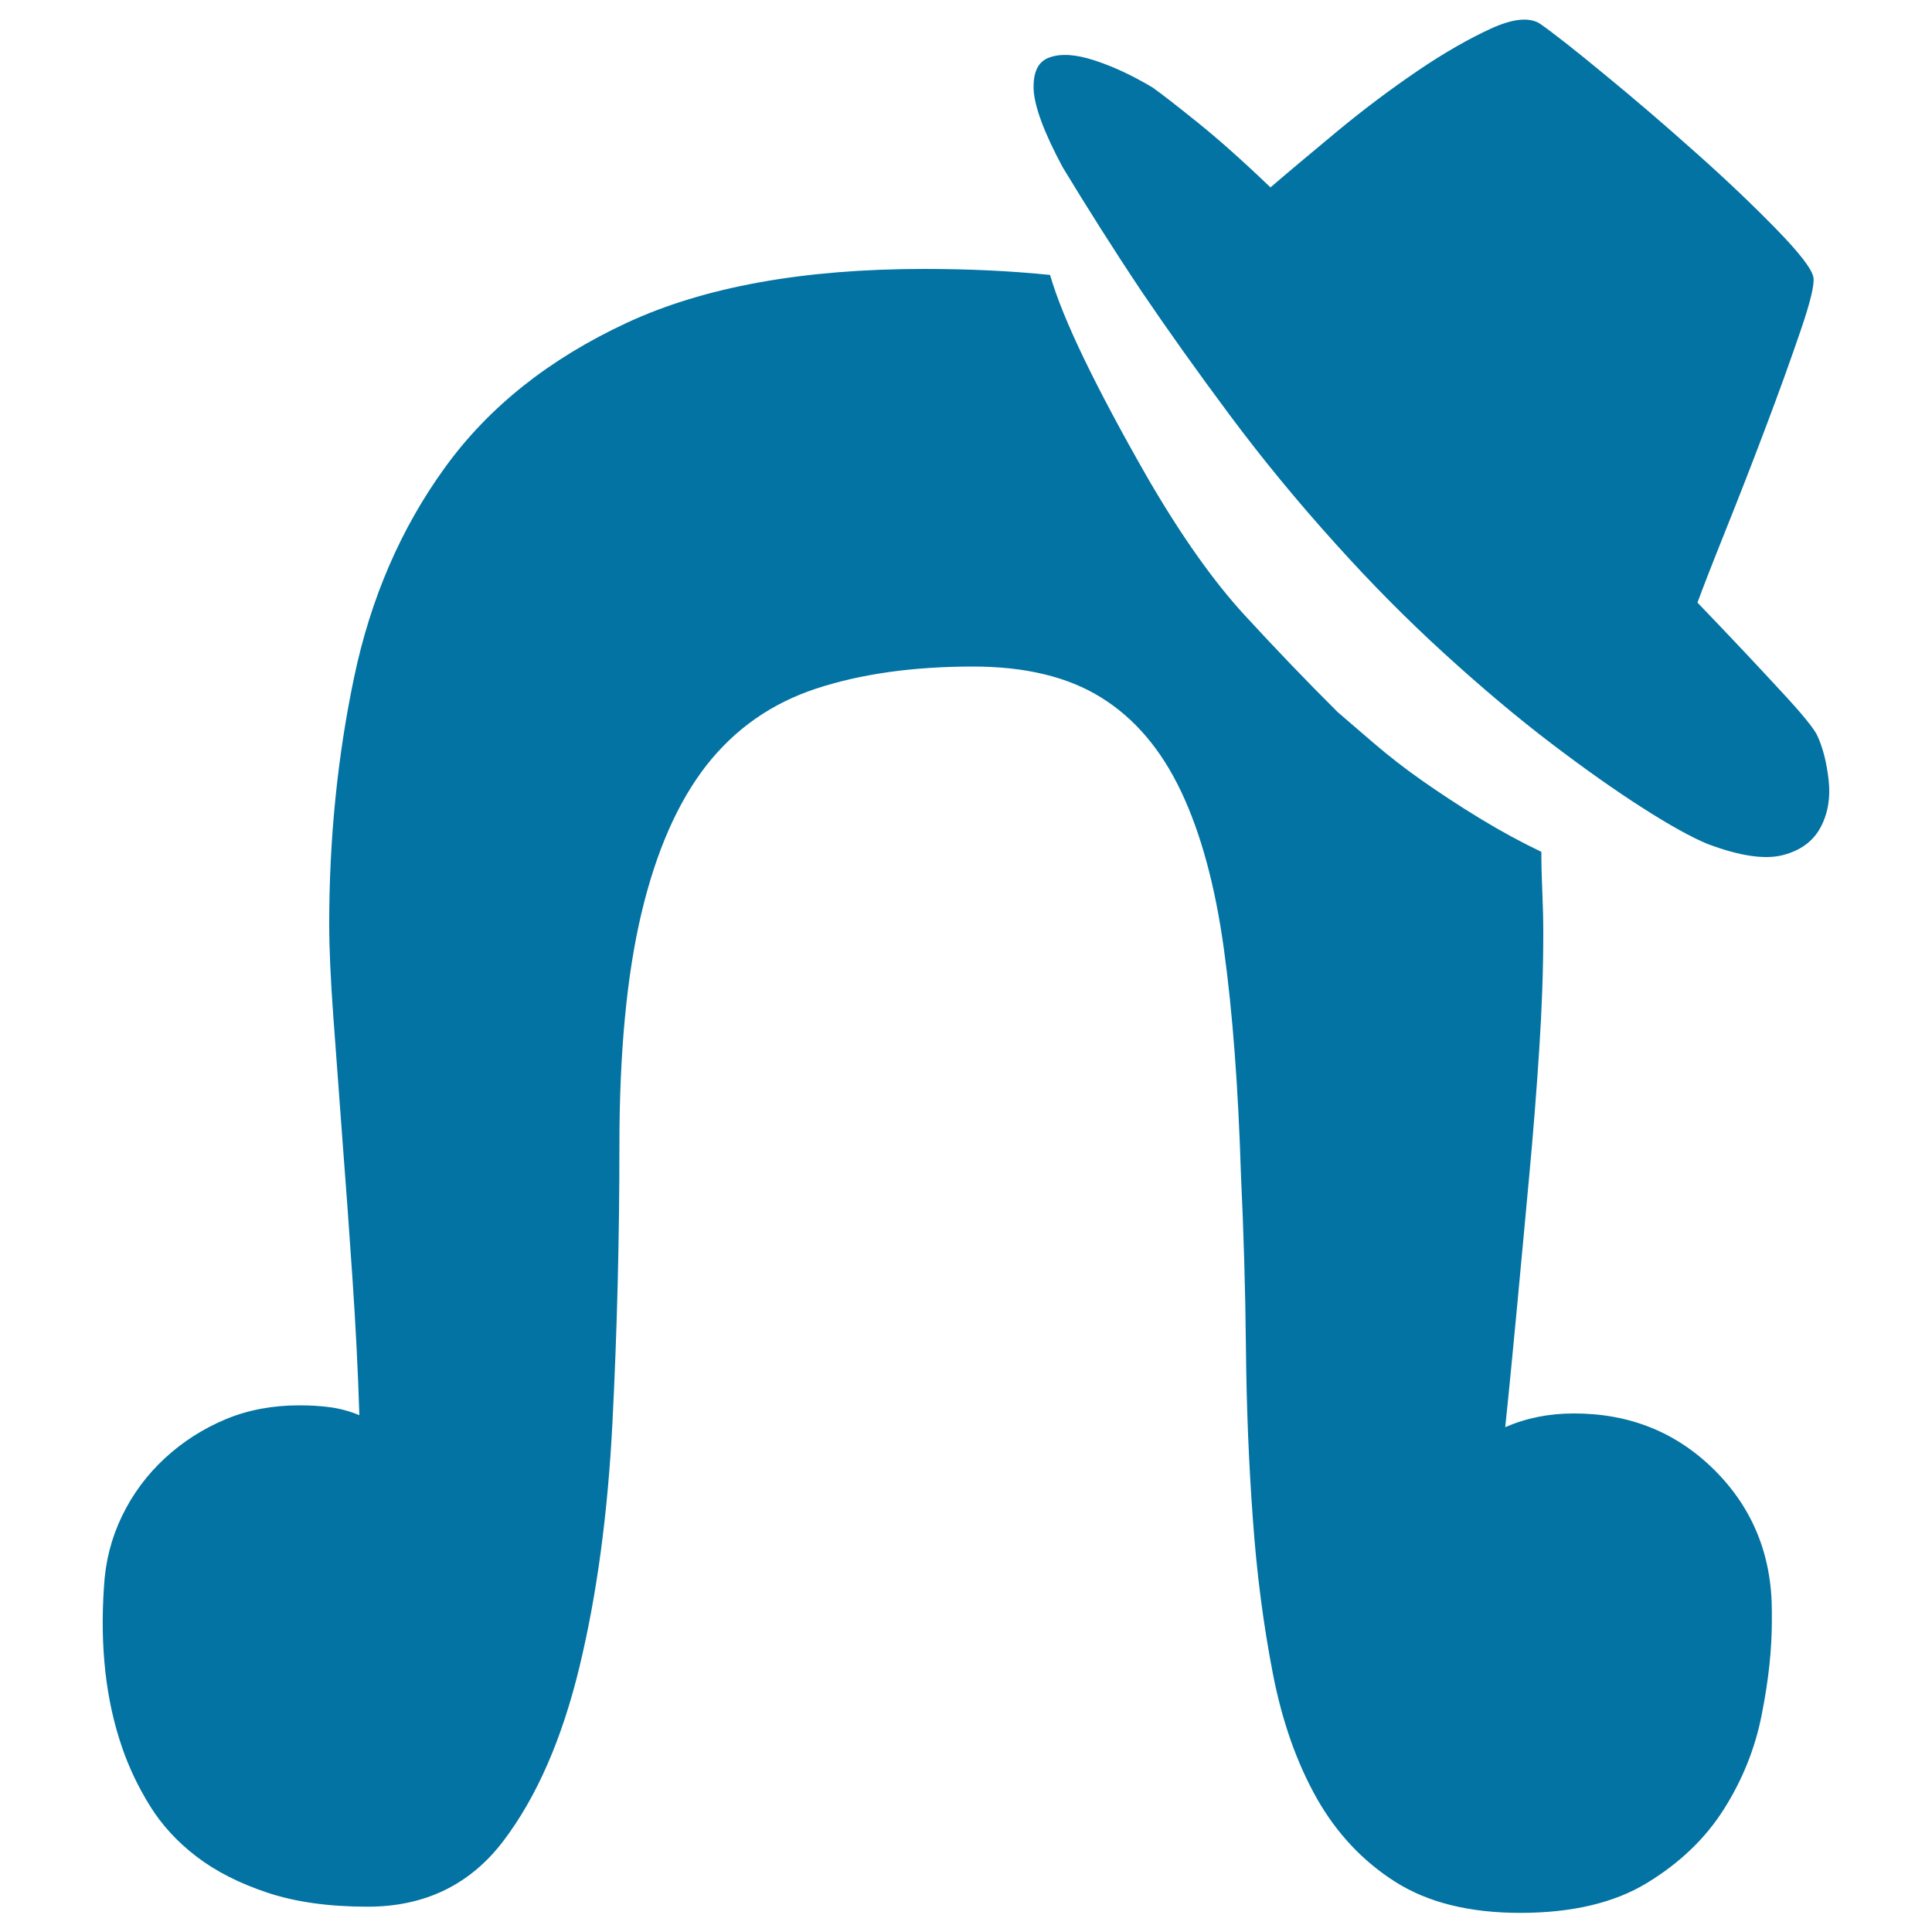 <svg xmlns="http://www.w3.org/2000/svg" viewBox="0 0 1000 1000" style="fill:#0273a2">
<title>Dress Up SVG icon</title>
<path d="M814.7,731.6c28.9,0,53.2,9.8,72.9,29.5c19.6,19.6,29.5,43.9,29.5,72.9v5.2c0,14.5-1.7,30.5-5.2,48.1c-3.4,17.6-10,33.9-19.6,49.1c-9.6,15.2-22.9,27.9-39.8,38.2c-16.9,10.3-38.8,15.5-65.6,15.5c-26.2,0-47.7-5.3-64.6-16c-16.9-10.7-30.5-25.2-40.8-43.4c-10.3-18.3-17.9-39.8-22.7-64.6c-4.8-24.8-8.3-51.3-10.3-79.6c-2.1-28.3-3.3-57.7-3.6-88.4s-1.2-60.8-2.6-90.5c-1.4-44.8-4.3-83.6-8.8-116.3c-4.5-32.7-11.9-60-22.2-81.7c-10.3-21.7-24.1-37.9-41.4-48.6c-17.2-10.7-39.3-16-66.2-16c-31,0-58.1,3.8-81.2,11.4c-23.1,7.6-42,20.8-56.9,39.8c-14.8,19-26,44.5-33.6,76.5c-7.6,32-11.4,72.2-11.4,120.4s-1.2,96-3.6,143.2c-2.4,47.2-8.1,89.4-17.1,126.6c-9,37.2-22.1,67.2-39.3,89.9c-17.2,22.7-40.7,34.1-70.3,34.1c-20,0-37.2-2.4-51.7-7.2c-14.5-4.8-26.7-11-36.7-18.6c-10-7.6-18.1-16.4-24.3-26.4c-6.2-10-11-20.2-14.5-30.5c-8.3-24.1-11.4-51.7-9.3-82.7c0.7-13.1,3.8-25.3,9.3-36.7c5.5-11.4,12.9-21.4,22.2-30c9.3-8.6,19.8-15.3,31.5-20.2s24.5-7.2,38.2-7.2c5.5,0,10.9,0.3,16,1s10.2,2.1,15,4.1c-0.7-22.7-1.9-46.5-3.6-71.3c-1.7-24.8-3.4-48.8-5.2-71.8c-1.7-23.1-3.3-44.3-4.7-63.6c-1.4-19.3-2.1-35.1-2.1-47.6c0-44.1,4.3-86.7,12.9-127.7c8.6-41,24.3-77.2,47-108.5c22.7-31.4,54.1-56.3,94.1-74.9c40-18.6,91.3-27.9,154-27.9c22.7,0,44.5,1,65.1,3.1c3.4,11.7,9.3,26.2,17.6,43.4c8.3,17.2,19.3,37.9,33.1,62c17.2,29.6,33.9,53.2,50.1,70.8c16.2,17.6,32.2,34.3,48.1,50.1c4.8,4.1,11,9.5,18.6,16c7.6,6.5,16,13.1,25.3,19.6c9.3,6.5,19.3,13.1,30,19.6c10.7,6.5,21.2,12.2,31.5,17.1c0,6.9,0.2,13.8,0.5,20.7c0.3,6.9,0.5,14.1,0.5,21.7c0,18.6-0.7,38.6-2.1,60c-1.4,21.4-3.1,43.2-5.2,65.6c-2.1,22.4-4.1,44.6-6.2,66.7c-2.1,22.1-4.1,43.1-6.2,63.1C789.9,734,801.6,731.6,814.7,731.6L814.7,731.6z M940.8,381.1c2.8,6.2,4.7,13.8,5.7,22.7s-0.3,17.1-4.1,24.3c-3.8,7.2-10.3,12.1-19.6,14.5c-9.3,2.4-22.2,0.5-38.8-5.7c-8.3-3.4-19.5-9.6-33.6-18.6c-14.1-9-30-20.2-47.6-33.6c-17.6-13.4-36-28.9-55.3-46.5c-19.3-17.6-37.9-36.4-55.8-56.3c-20-22.1-38.4-44.5-55.3-67.2c-16.9-22.7-31.9-43.8-45-63.1c-15.2-22.7-28.9-44.5-41.4-65.1c-9.6-17.9-14.6-31.4-15-40.3c-0.3-9,2.4-14.5,8.3-16.5c5.9-2.1,13.6-1.6,23.3,1.6c9.6,3.1,19.6,7.8,30,14c4.8,3.4,12.6,9.5,23.3,18.1c10.7,8.6,23.3,19.8,37.7,33.6c9.6-8.3,21.4-18.1,35.1-29.5c13.8-11.4,27.6-21.7,41.3-31s26.4-16.5,37.7-21.7c11.4-5.2,19.8-6,25.3-2.6c6.9,4.8,18.1,13.6,33.6,26.4c15.5,12.7,31.2,26.2,47,40.3c15.9,14.1,29.8,27.4,41.9,39.8c12.1,12.4,18.4,20.7,19.1,24.8c0.7,3.4-1.5,12.8-6.7,27.9c-5.2,15.2-11.2,31.9-18.1,50.1c-6.9,18.3-13.8,36-20.7,53.2c-6.9,17.2-11.7,29.6-14.5,37.2c17.2,17.9,31.5,33.1,42.9,45.5C933,369.7,939.4,377.7,940.8,381.1z"/>
</svg>
